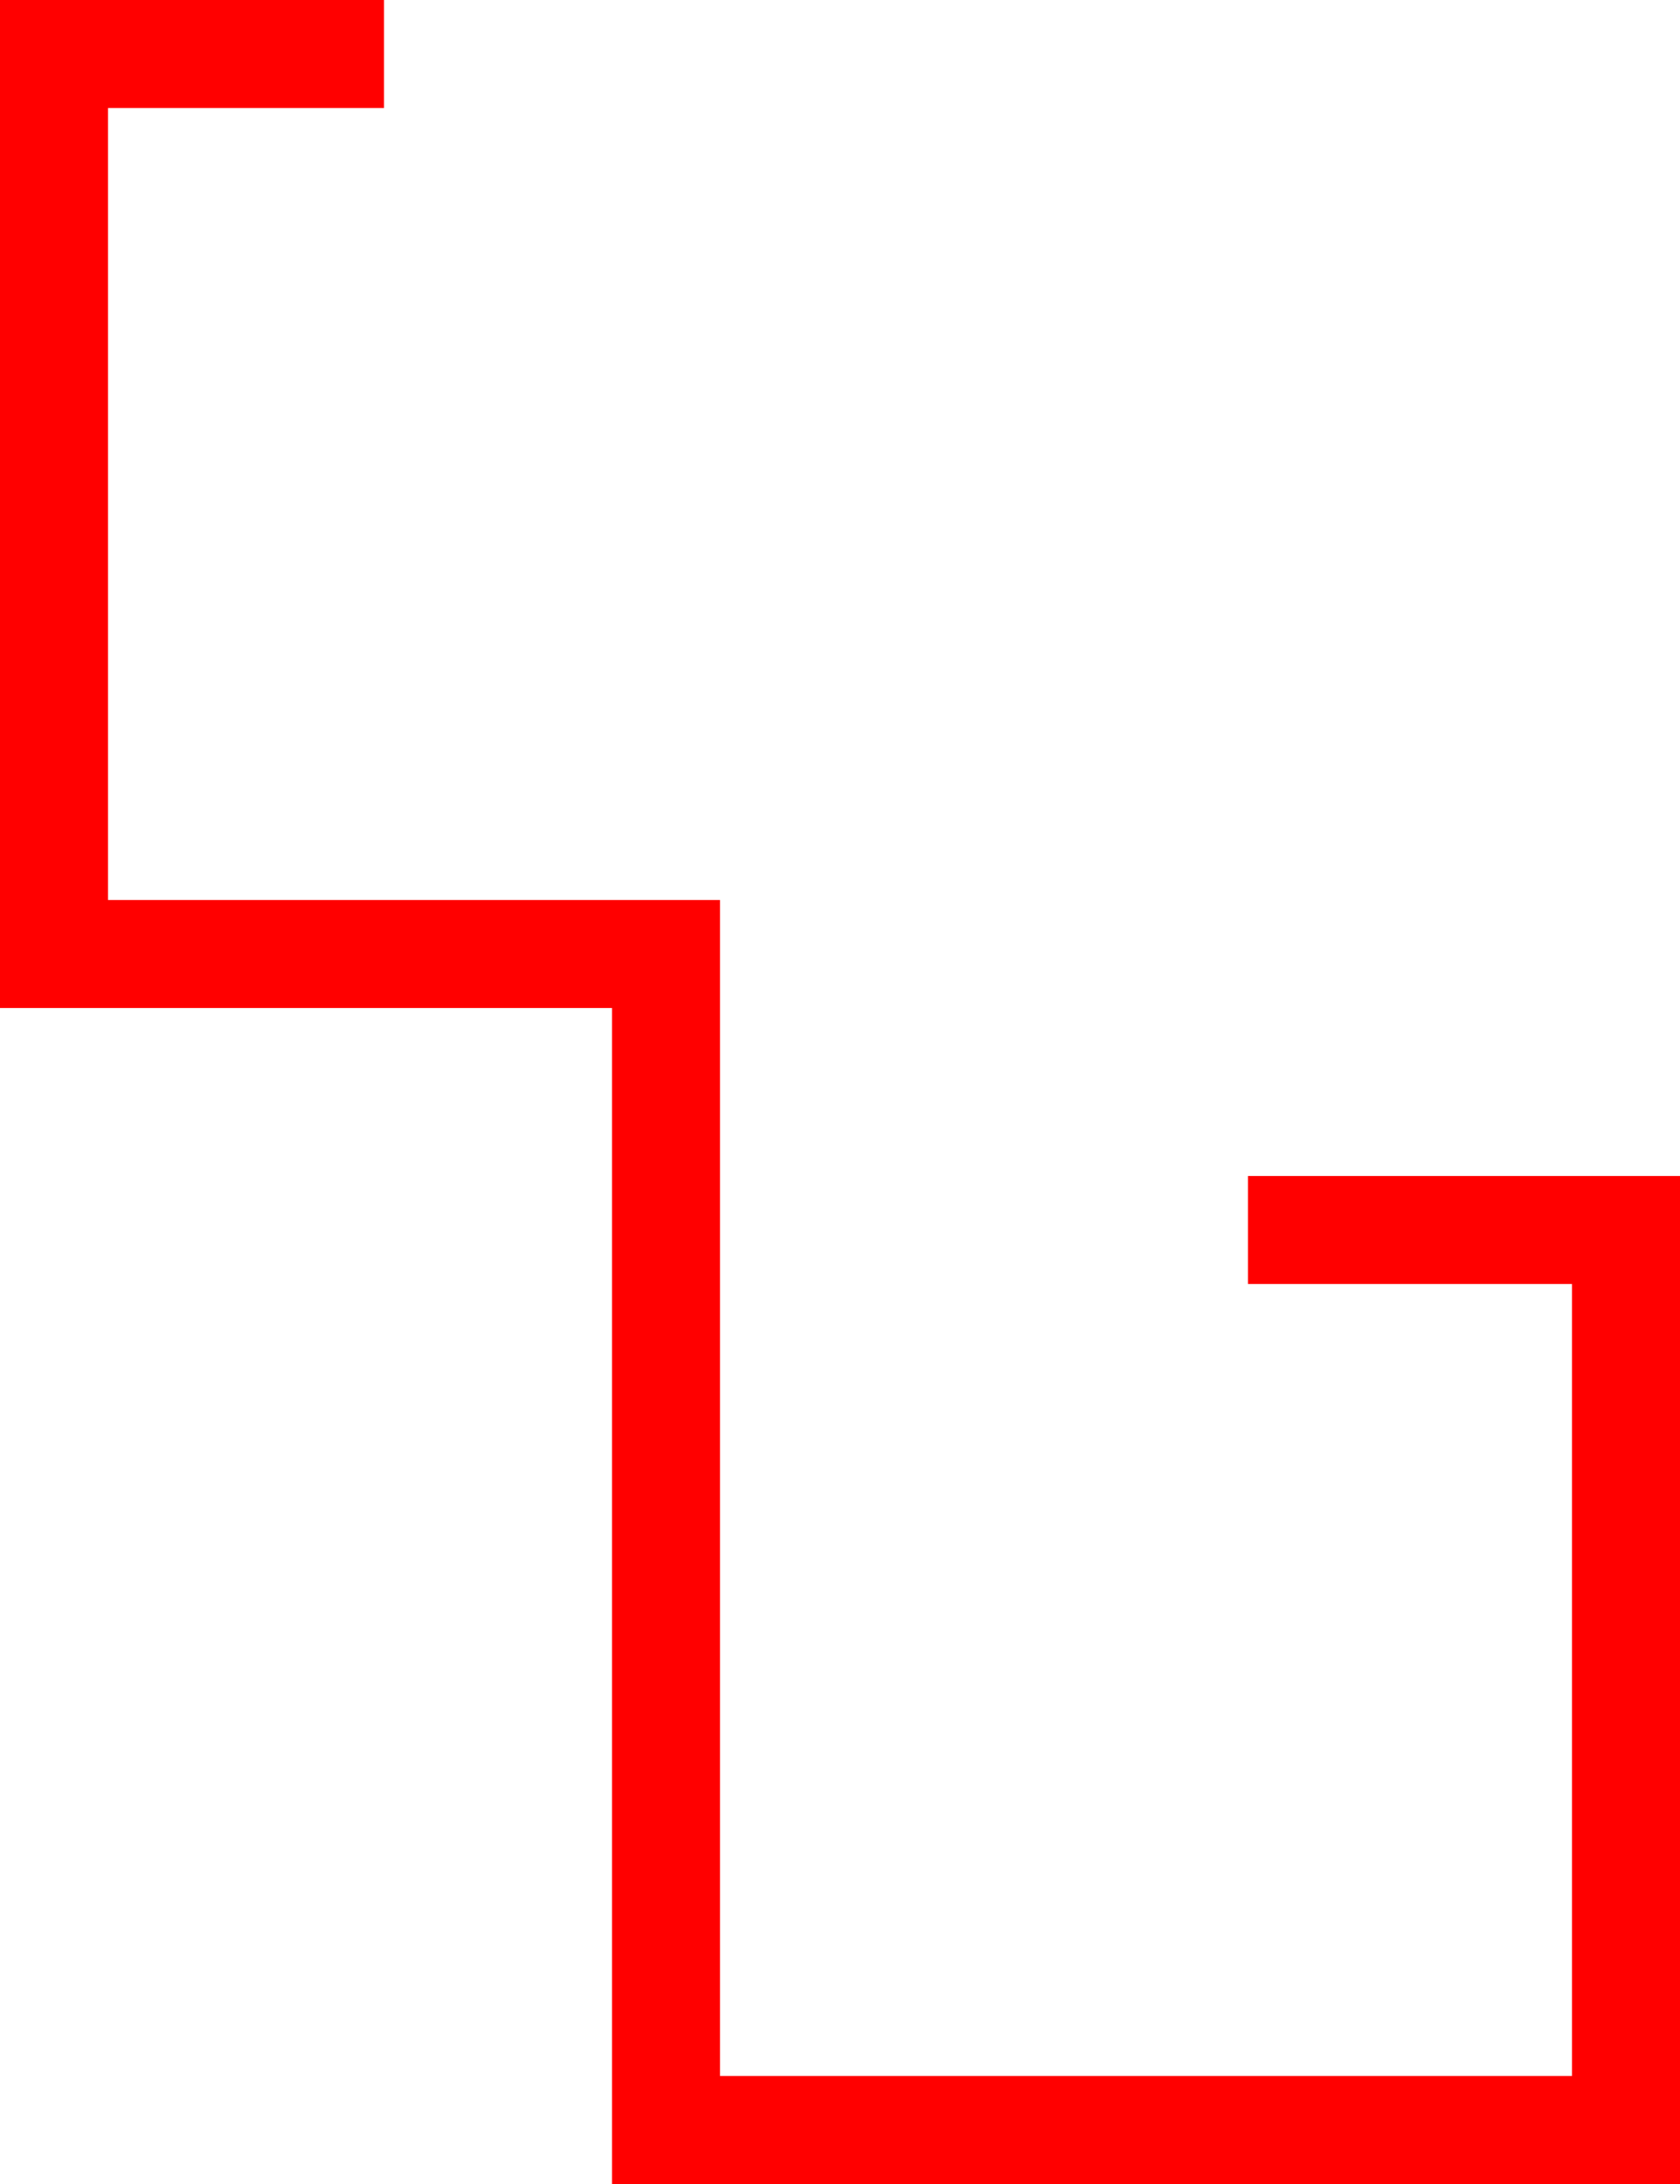 <?xml version="1.0" encoding="utf-8"?>
<!-- Generator: Adobe Illustrator 16.0.0, SVG Export Plug-In . SVG Version: 6.00 Build 0)  -->
<!DOCTYPE svg PUBLIC "-//W3C//DTD SVG 1.1//EN" "http://www.w3.org/Graphics/SVG/1.1/DTD/svg11.dtd">
<svg version="1.1" id="Layer_1" xmlns="http://www.w3.org/2000/svg" xmlns:xlink="http://www.w3.org/1999/xlink" x="0px" y="0px"
	 width="46.667px" height="60.667px" viewBox="0 0 46.667 60.667" enable-background="new 0 0 46.667 60.667" xml:space="preserve">
<polyline fill="none" stroke="#FF0000" stroke-width="3" stroke-linecap="square" stroke-miterlimit="10" points="9.167,1.5 
	1.5,1.5 1.5,26.5 18.5,26.5 18.5,59.167 45.167,59.167 45.167,34.167 36.167,34.167 "/>
</svg>
